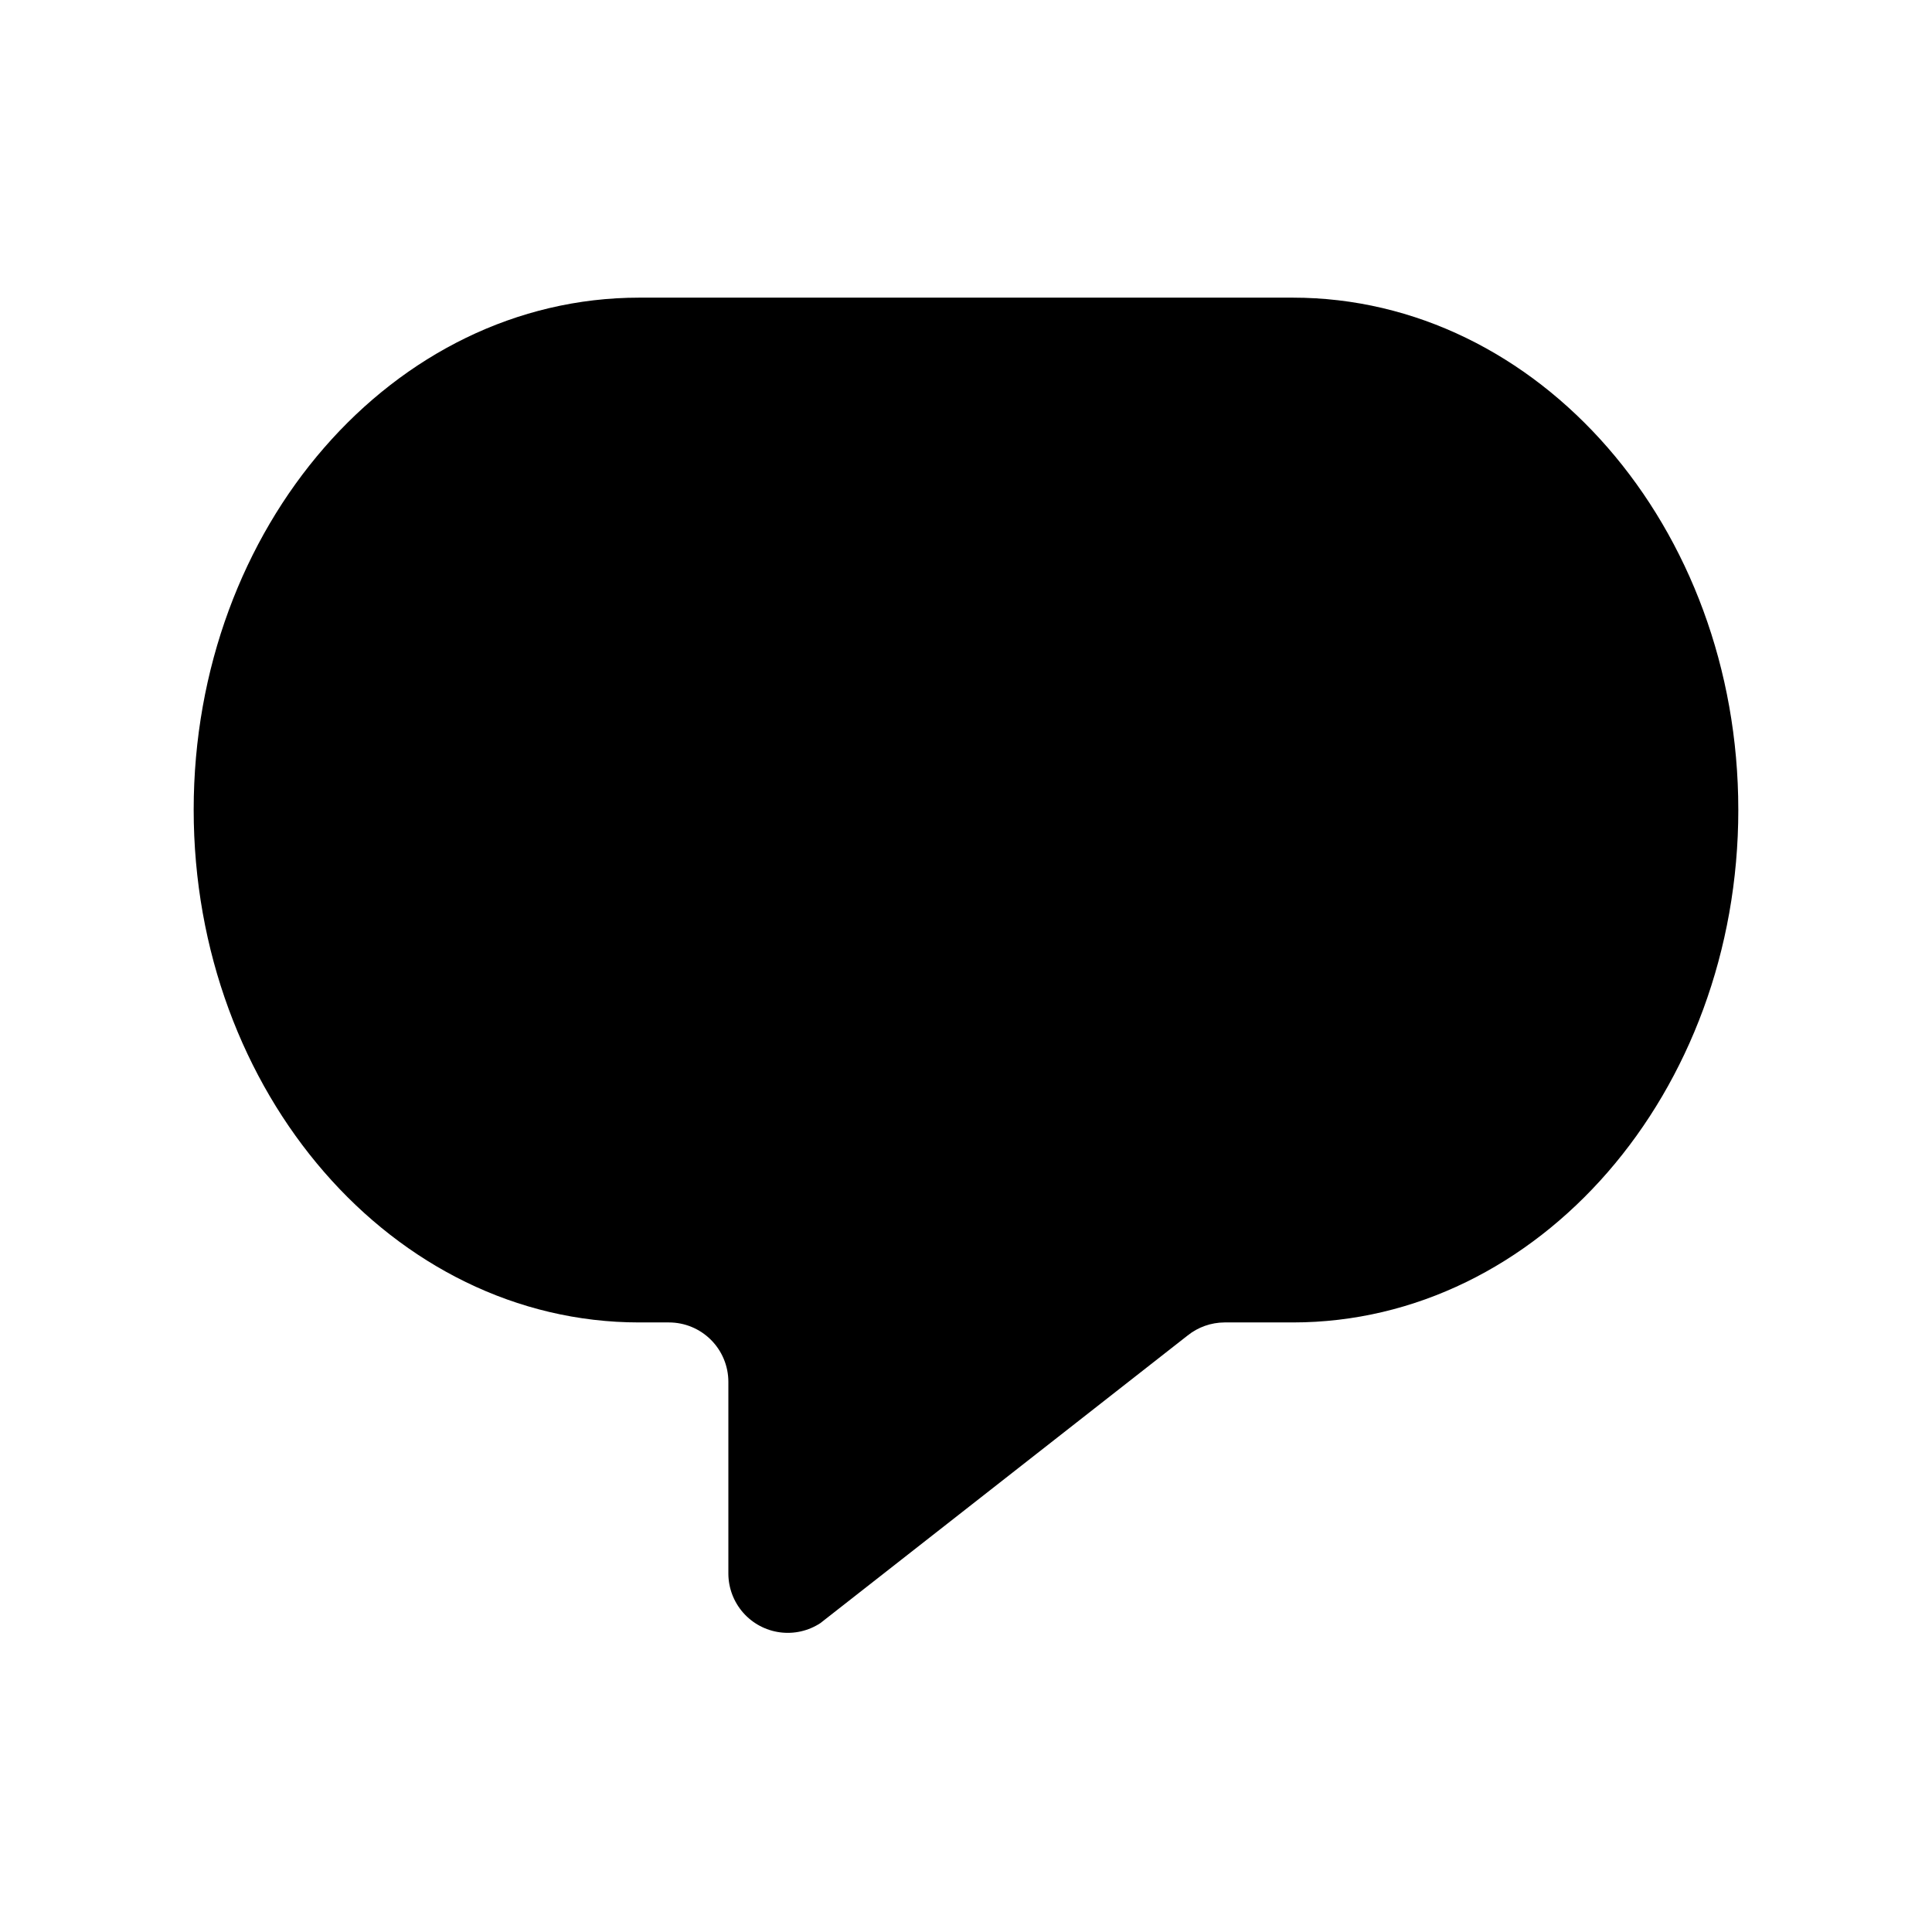 <?xml version="1.0" encoding="UTF-8"?>
<!-- Uploaded to: ICON Repo, www.svgrepo.com, Generator: ICON Repo Mixer Tools -->
<svg fill="#000000" width="800px" height="800px" version="1.1" viewBox="144 144 512 512" xmlns="http://www.w3.org/2000/svg">
 <path d="m604.67 358.59c0 74.945-52.902 135.87-118.08 135.87h-18.105c-3.551 0.023-6.992 1.242-9.762 3.465l-97.297 76.203c-3.172 2.086-6.992 2.961-10.758 2.453-3.766-0.504-7.219-2.356-9.727-5.207-2.508-2.856-3.898-6.516-3.918-10.316v-50.852c0-4.176-1.66-8.18-4.613-11.133s-6.957-4.613-11.133-4.613h-7.871c-65.18 0-118.08-60.926-118.08-135.87 0-74.941 52.898-135.71 118.08-135.71h173.18c65.18 0.004 118.08 60.773 118.08 135.71z"/>
</svg>